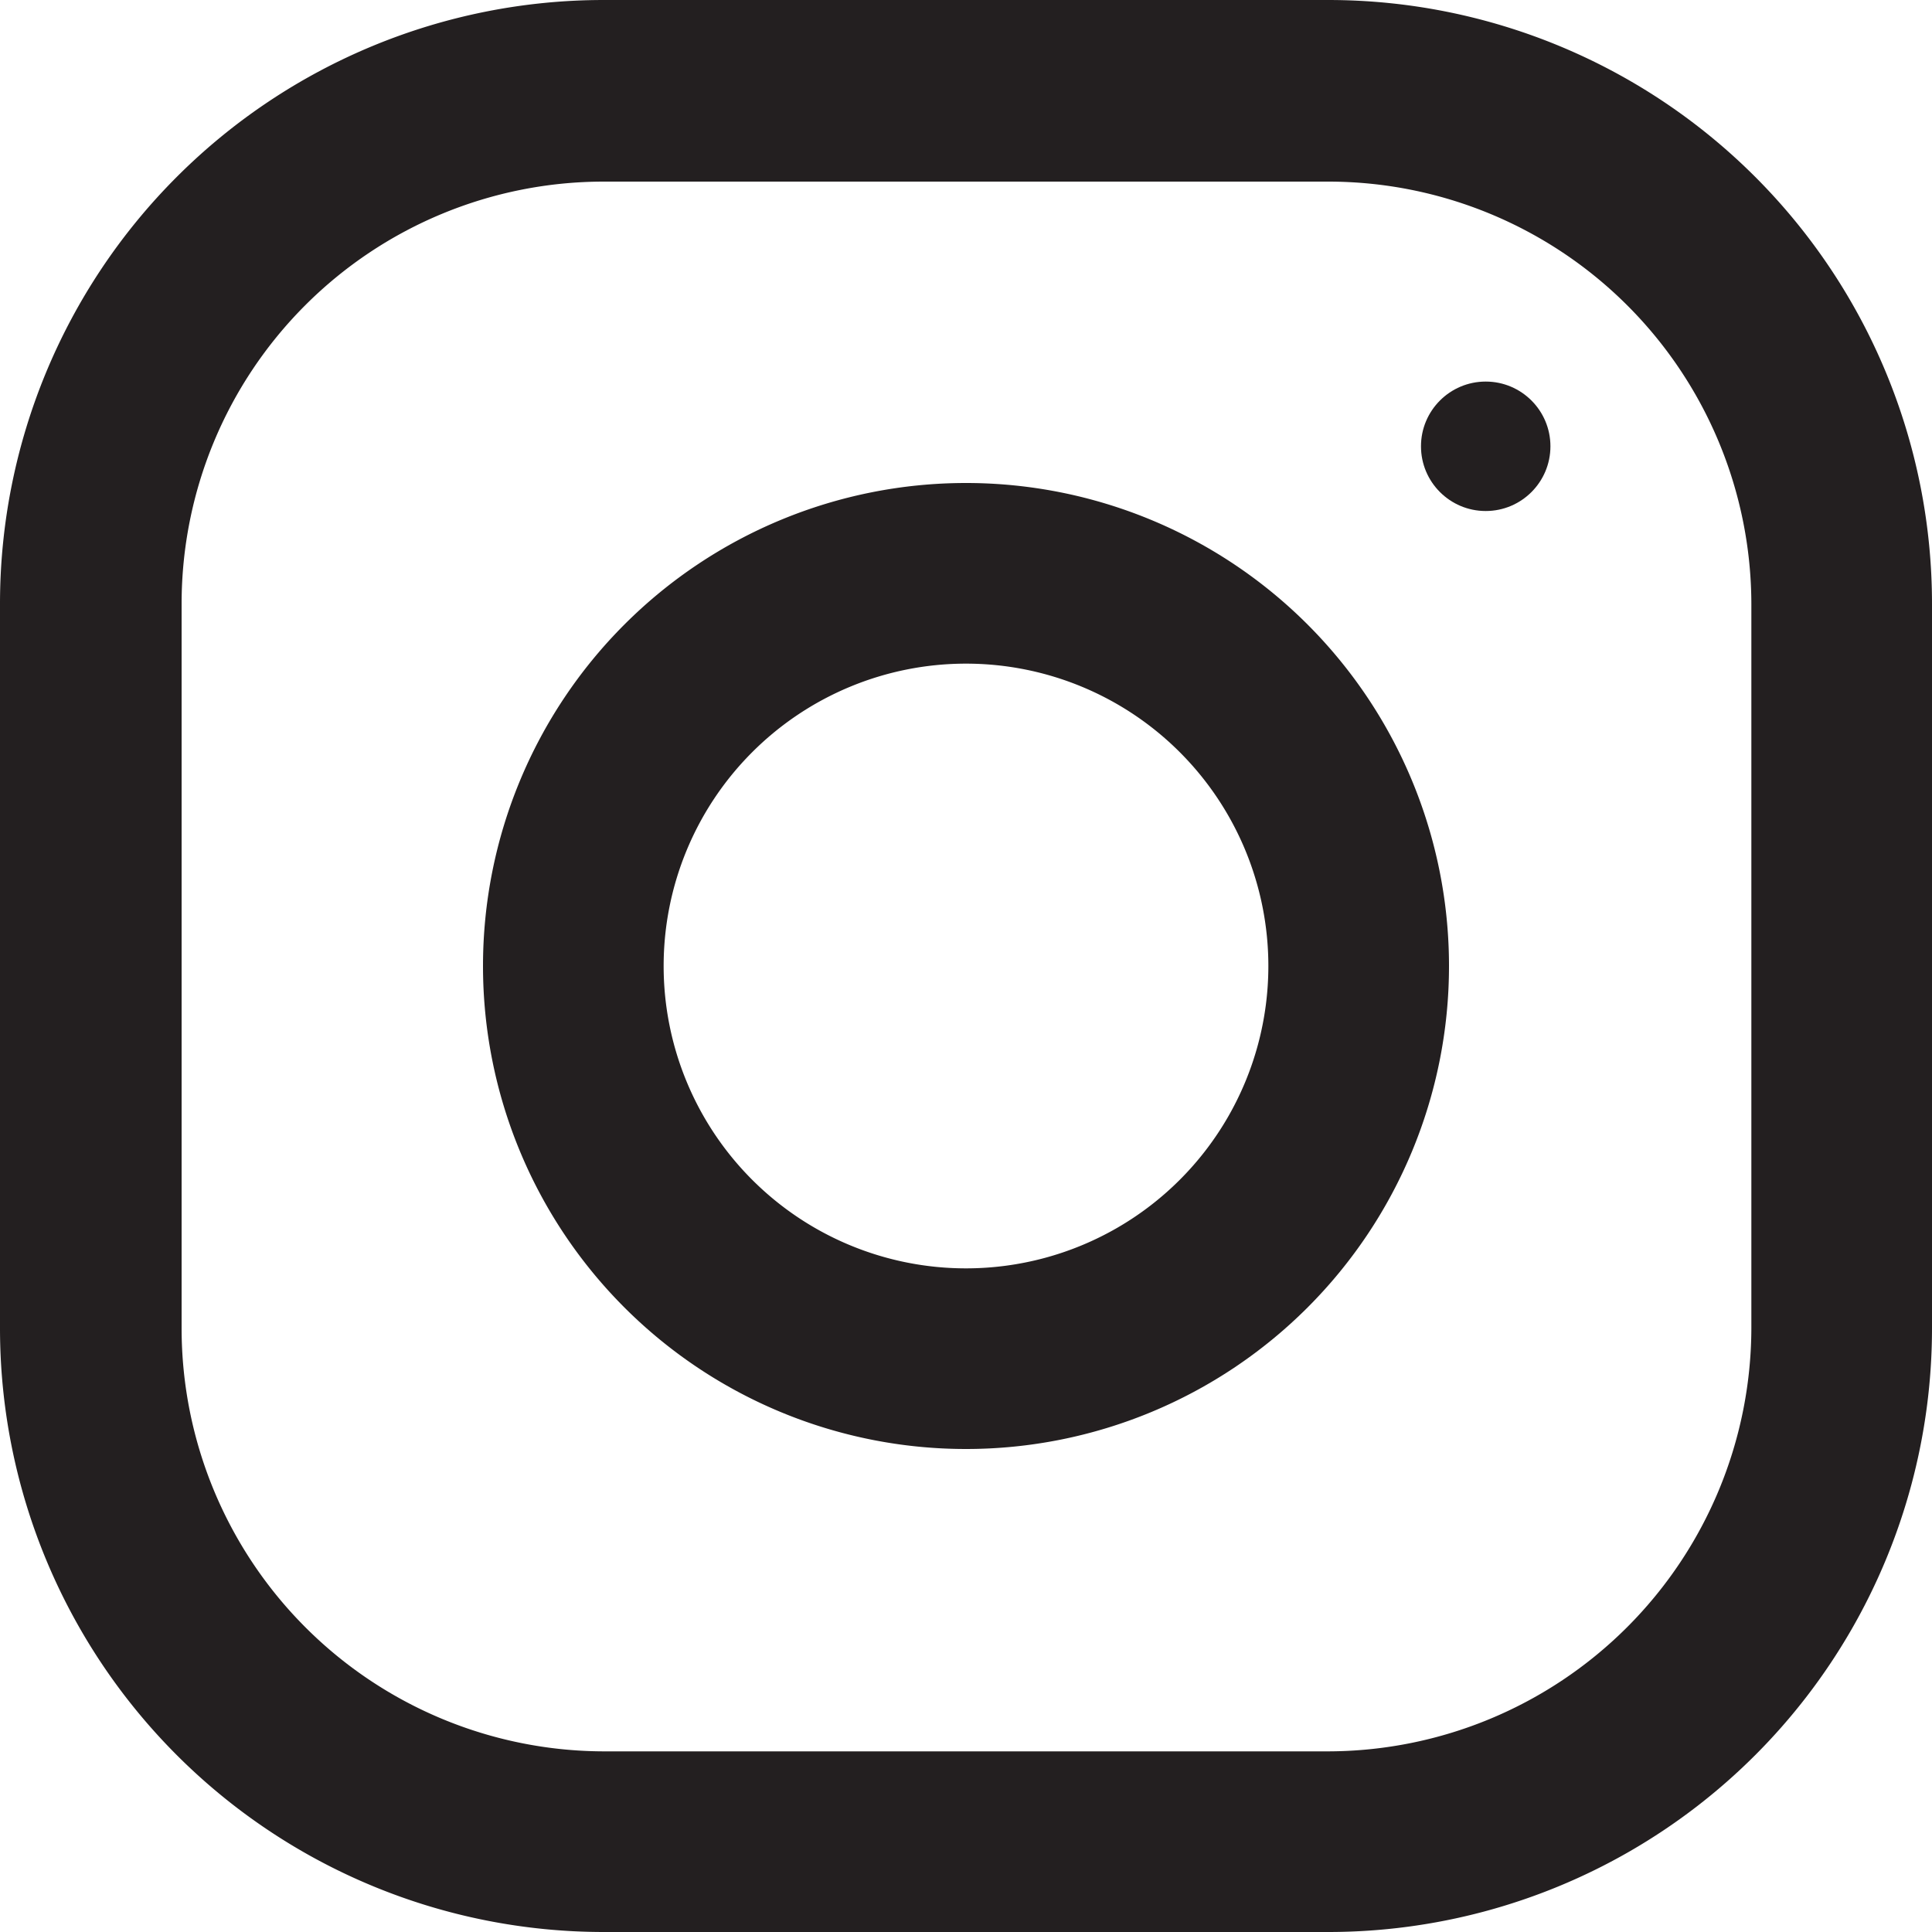 <svg xmlns="http://www.w3.org/2000/svg" viewBox="0 0 20 20"><defs><style>.cls-1{fill:#231f20;}</style></defs><title>instagram</title><g id="Livello_2" data-name="Livello 2"><g id="Livello_1-2" data-name="Livello 1"><path class="cls-1" d="M13.75,0H6.25A6.25,6.25,0,0,0,0,6.25v7.5A6.25,6.25,0,0,0,6.25,20h7.5A6.25,6.25,0,0,0,20,13.75V6.25A6.25,6.25,0,0,0,13.75,0Zm4.38,13.75a4.39,4.39,0,0,1-4.38,4.38H6.25a4.38,4.38,0,0,1-4.37-4.38V6.25A4.37,4.37,0,0,1,6.25,1.88h7.5a4.38,4.38,0,0,1,4.38,4.37Z"/><path class="cls-1" d="M10,5a5,5,0,1,0,5,5A5,5,0,0,0,10,5Zm0,8.13A3.13,3.13,0,1,1,13.13,10,3.13,3.13,0,0,1,10,13.13Z"/><circle class="cls-1" cx="15.38" cy="4.62" r="0.67"/></g></g></svg>